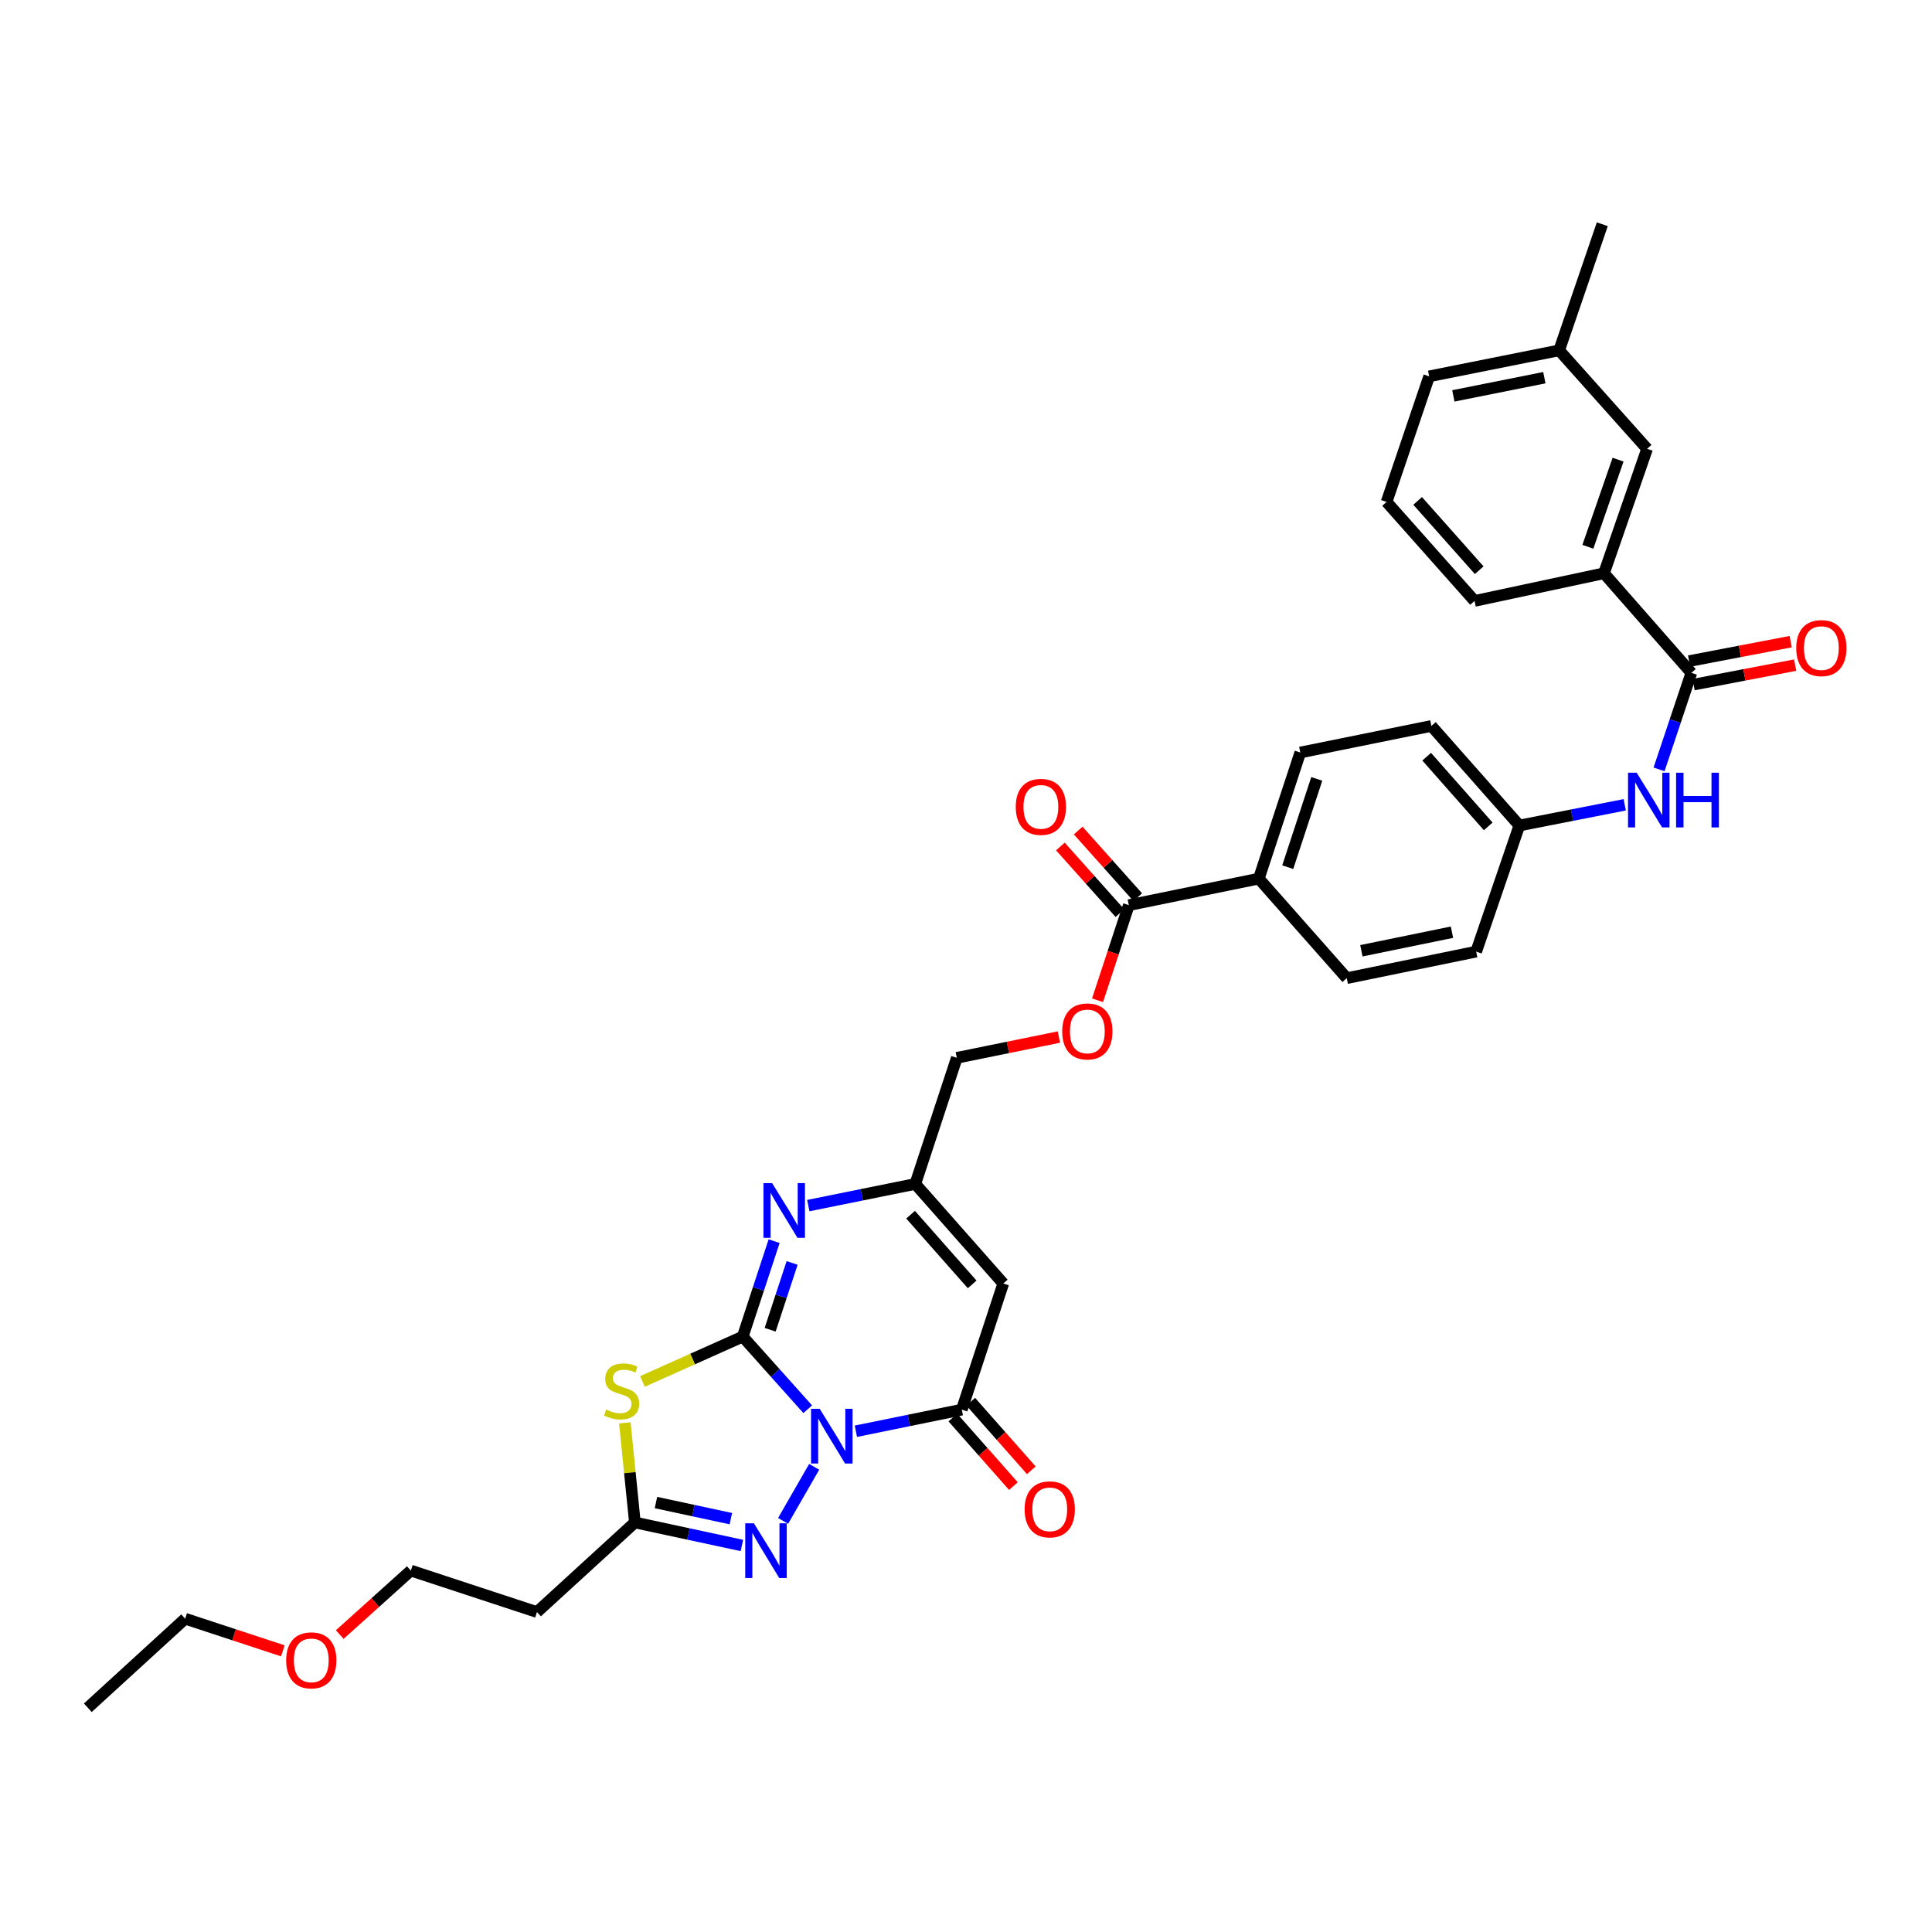 <?xml version='1.0' encoding='iso-8859-1'?>
<svg version='1.1' baseProfile='full'
              xmlns='http://www.w3.org/2000/svg'
                      xmlns:rdkit='http://www.rdkit.org/xml'
                      xmlns:xlink='http://www.w3.org/1999/xlink'
                  xml:space='preserve'
width='1000px' height='1000px' viewBox='0 0 1000 1000'>
<!-- END OF HEADER -->
<rect style='opacity:1.0;fill:#FFFFFF;stroke:none' width='1000' height='1000' x='0' y='0'> </rect>
<path class='bond-0' d='M 418.073,729.417 L 401.257,710.618' style='fill:none;fill-rule:evenodd;stroke:#0000FF;stroke-width:6px;stroke-linecap:butt;stroke-linejoin:miter;stroke-opacity:1' />
<path class='bond-0' d='M 401.257,710.618 L 384.441,691.819' style='fill:none;fill-rule:evenodd;stroke:#000000;stroke-width:6px;stroke-linecap:butt;stroke-linejoin:miter;stroke-opacity:1' />
<path class='bond-2' d='M 442.999,740.812 L 470.411,735.215' style='fill:none;fill-rule:evenodd;stroke:#0000FF;stroke-width:6px;stroke-linecap:butt;stroke-linejoin:miter;stroke-opacity:1' />
<path class='bond-2' d='M 470.411,735.215 L 497.824,729.617' style='fill:none;fill-rule:evenodd;stroke:#000000;stroke-width:6px;stroke-linecap:butt;stroke-linejoin:miter;stroke-opacity:1' />
<path class='bond-3' d='M 421.419,759.224 L 405.334,787.206' style='fill:none;fill-rule:evenodd;stroke:#0000FF;stroke-width:6px;stroke-linecap:butt;stroke-linejoin:miter;stroke-opacity:1' />
<path class='bond-1' d='M 384.441,691.819 L 358.491,703.43' style='fill:none;fill-rule:evenodd;stroke:#000000;stroke-width:6px;stroke-linecap:butt;stroke-linejoin:miter;stroke-opacity:1' />
<path class='bond-1' d='M 358.491,703.43 L 332.54,715.041' style='fill:none;fill-rule:evenodd;stroke:#CCCC00;stroke-width:6px;stroke-linecap:butt;stroke-linejoin:miter;stroke-opacity:1' />
<path class='bond-4' d='M 384.441,691.819 L 392.562,667.12' style='fill:none;fill-rule:evenodd;stroke:#000000;stroke-width:6px;stroke-linecap:butt;stroke-linejoin:miter;stroke-opacity:1' />
<path class='bond-4' d='M 392.562,667.12 L 400.683,642.421' style='fill:none;fill-rule:evenodd;stroke:#0000FF;stroke-width:6px;stroke-linecap:butt;stroke-linejoin:miter;stroke-opacity:1' />
<path class='bond-4' d='M 398.629,688.273 L 404.314,670.984' style='fill:none;fill-rule:evenodd;stroke:#000000;stroke-width:6px;stroke-linecap:butt;stroke-linejoin:miter;stroke-opacity:1' />
<path class='bond-4' d='M 404.314,670.984 L 409.998,653.695' style='fill:none;fill-rule:evenodd;stroke:#0000FF;stroke-width:6px;stroke-linecap:butt;stroke-linejoin:miter;stroke-opacity:1' />
<path class='bond-34' d='M 323.416,736.465 L 326.016,762.246' style='fill:none;fill-rule:evenodd;stroke:#CCCC00;stroke-width:6px;stroke-linecap:butt;stroke-linejoin:miter;stroke-opacity:1' />
<path class='bond-34' d='M 326.016,762.246 L 328.616,788.027' style='fill:none;fill-rule:evenodd;stroke:#000000;stroke-width:6px;stroke-linecap:butt;stroke-linejoin:miter;stroke-opacity:1' />
<path class='bond-5' d='M 497.824,729.617 L 519.287,664.342' style='fill:none;fill-rule:evenodd;stroke:#000000;stroke-width:6px;stroke-linecap:butt;stroke-linejoin:miter;stroke-opacity:1' />
<path class='bond-13' d='M 493.188,733.712 L 508.866,751.461' style='fill:none;fill-rule:evenodd;stroke:#000000;stroke-width:6px;stroke-linecap:butt;stroke-linejoin:miter;stroke-opacity:1' />
<path class='bond-13' d='M 508.866,751.461 L 524.544,769.21' style='fill:none;fill-rule:evenodd;stroke:#FF0000;stroke-width:6px;stroke-linecap:butt;stroke-linejoin:miter;stroke-opacity:1' />
<path class='bond-13' d='M 502.459,725.523 L 518.137,743.271' style='fill:none;fill-rule:evenodd;stroke:#000000;stroke-width:6px;stroke-linecap:butt;stroke-linejoin:miter;stroke-opacity:1' />
<path class='bond-13' d='M 518.137,743.271 L 533.815,761.02' style='fill:none;fill-rule:evenodd;stroke:#FF0000;stroke-width:6px;stroke-linecap:butt;stroke-linejoin:miter;stroke-opacity:1' />
<path class='bond-6' d='M 384,799.935 L 356.308,793.981' style='fill:none;fill-rule:evenodd;stroke:#0000FF;stroke-width:6px;stroke-linecap:butt;stroke-linejoin:miter;stroke-opacity:1' />
<path class='bond-6' d='M 356.308,793.981 L 328.616,788.027' style='fill:none;fill-rule:evenodd;stroke:#000000;stroke-width:6px;stroke-linecap:butt;stroke-linejoin:miter;stroke-opacity:1' />
<path class='bond-6' d='M 378.292,786.055 L 358.908,781.887' style='fill:none;fill-rule:evenodd;stroke:#0000FF;stroke-width:6px;stroke-linecap:butt;stroke-linejoin:miter;stroke-opacity:1' />
<path class='bond-6' d='M 358.908,781.887 L 339.524,777.719' style='fill:none;fill-rule:evenodd;stroke:#000000;stroke-width:6px;stroke-linecap:butt;stroke-linejoin:miter;stroke-opacity:1' />
<path class='bond-35' d='M 418.375,624.019 L 446.069,618.412' style='fill:none;fill-rule:evenodd;stroke:#0000FF;stroke-width:6px;stroke-linecap:butt;stroke-linejoin:miter;stroke-opacity:1' />
<path class='bond-35' d='M 446.069,618.412 L 473.763,612.805' style='fill:none;fill-rule:evenodd;stroke:#000000;stroke-width:6px;stroke-linecap:butt;stroke-linejoin:miter;stroke-opacity:1' />
<path class='bond-7' d='M 519.287,664.342 L 473.763,612.805' style='fill:none;fill-rule:evenodd;stroke:#000000;stroke-width:6px;stroke-linecap:butt;stroke-linejoin:miter;stroke-opacity:1' />
<path class='bond-7' d='M 503.187,664.801 L 471.32,628.726' style='fill:none;fill-rule:evenodd;stroke:#000000;stroke-width:6px;stroke-linecap:butt;stroke-linejoin:miter;stroke-opacity:1' />
<path class='bond-15' d='M 328.616,788.027 L 277.931,834.403' style='fill:none;fill-rule:evenodd;stroke:#000000;stroke-width:6px;stroke-linecap:butt;stroke-linejoin:miter;stroke-opacity:1' />
<path class='bond-19' d='M 473.763,612.805 L 495.24,547.53' style='fill:none;fill-rule:evenodd;stroke:#000000;stroke-width:6px;stroke-linecap:butt;stroke-linejoin:miter;stroke-opacity:1' />
<path class='bond-8' d='M 875.447,348.262 L 867.087,373.24' style='fill:none;fill-rule:evenodd;stroke:#000000;stroke-width:6px;stroke-linecap:butt;stroke-linejoin:miter;stroke-opacity:1' />
<path class='bond-8' d='M 867.087,373.24 L 858.728,398.218' style='fill:none;fill-rule:evenodd;stroke:#0000FF;stroke-width:6px;stroke-linecap:butt;stroke-linejoin:miter;stroke-opacity:1' />
<path class='bond-11' d='M 875.447,348.262 L 830.219,296.725' style='fill:none;fill-rule:evenodd;stroke:#000000;stroke-width:6px;stroke-linecap:butt;stroke-linejoin:miter;stroke-opacity:1' />
<path class='bond-16' d='M 876.611,354.337 L 902.895,349.303' style='fill:none;fill-rule:evenodd;stroke:#000000;stroke-width:6px;stroke-linecap:butt;stroke-linejoin:miter;stroke-opacity:1' />
<path class='bond-16' d='M 902.895,349.303 L 929.18,344.269' style='fill:none;fill-rule:evenodd;stroke:#FF0000;stroke-width:6px;stroke-linecap:butt;stroke-linejoin:miter;stroke-opacity:1' />
<path class='bond-16' d='M 874.284,342.187 L 900.569,337.153' style='fill:none;fill-rule:evenodd;stroke:#000000;stroke-width:6px;stroke-linecap:butt;stroke-linejoin:miter;stroke-opacity:1' />
<path class='bond-16' d='M 900.569,337.153 L 926.853,332.119' style='fill:none;fill-rule:evenodd;stroke:#FF0000;stroke-width:6px;stroke-linecap:butt;stroke-linejoin:miter;stroke-opacity:1' />
<path class='bond-9' d='M 584.28,468.51 L 576.18,493.129' style='fill:none;fill-rule:evenodd;stroke:#000000;stroke-width:6px;stroke-linecap:butt;stroke-linejoin:miter;stroke-opacity:1' />
<path class='bond-9' d='M 576.18,493.129 L 568.08,517.747' style='fill:none;fill-rule:evenodd;stroke:#FF0000;stroke-width:6px;stroke-linecap:butt;stroke-linejoin:miter;stroke-opacity:1' />
<path class='bond-12' d='M 584.28,468.51 L 651.562,454.772' style='fill:none;fill-rule:evenodd;stroke:#000000;stroke-width:6px;stroke-linecap:butt;stroke-linejoin:miter;stroke-opacity:1' />
<path class='bond-18' d='M 588.893,464.389 L 573.485,447.142' style='fill:none;fill-rule:evenodd;stroke:#000000;stroke-width:6px;stroke-linecap:butt;stroke-linejoin:miter;stroke-opacity:1' />
<path class='bond-18' d='M 573.485,447.142 L 558.077,429.895' style='fill:none;fill-rule:evenodd;stroke:#FF0000;stroke-width:6px;stroke-linecap:butt;stroke-linejoin:miter;stroke-opacity:1' />
<path class='bond-18' d='M 579.667,472.631 L 564.259,455.383' style='fill:none;fill-rule:evenodd;stroke:#000000;stroke-width:6px;stroke-linecap:butt;stroke-linejoin:miter;stroke-opacity:1' />
<path class='bond-18' d='M 564.259,455.383 L 548.852,438.136' style='fill:none;fill-rule:evenodd;stroke:#FF0000;stroke-width:6px;stroke-linecap:butt;stroke-linejoin:miter;stroke-opacity:1' />
<path class='bond-10' d='M 840.96,416.561 L 813.684,421.921' style='fill:none;fill-rule:evenodd;stroke:#0000FF;stroke-width:6px;stroke-linecap:butt;stroke-linejoin:miter;stroke-opacity:1' />
<path class='bond-10' d='M 813.684,421.921 L 786.407,427.282' style='fill:none;fill-rule:evenodd;stroke:#000000;stroke-width:6px;stroke-linecap:butt;stroke-linejoin:miter;stroke-opacity:1' />
<path class='bond-17' d='M 830.219,296.725 L 852.541,232.302' style='fill:none;fill-rule:evenodd;stroke:#000000;stroke-width:6px;stroke-linecap:butt;stroke-linejoin:miter;stroke-opacity:1' />
<path class='bond-17' d='M 821.879,283.011 L 837.504,237.915' style='fill:none;fill-rule:evenodd;stroke:#000000;stroke-width:6px;stroke-linecap:butt;stroke-linejoin:miter;stroke-opacity:1' />
<path class='bond-26' d='M 830.219,296.725 L 763.219,311.04' style='fill:none;fill-rule:evenodd;stroke:#000000;stroke-width:6px;stroke-linecap:butt;stroke-linejoin:miter;stroke-opacity:1' />
<path class='bond-21' d='M 651.562,454.772 L 673.025,389.497' style='fill:none;fill-rule:evenodd;stroke:#000000;stroke-width:6px;stroke-linecap:butt;stroke-linejoin:miter;stroke-opacity:1' />
<path class='bond-21' d='M 666.533,448.845 L 681.557,403.152' style='fill:none;fill-rule:evenodd;stroke:#000000;stroke-width:6px;stroke-linecap:butt;stroke-linejoin:miter;stroke-opacity:1' />
<path class='bond-22' d='M 651.562,454.772 L 697.085,506.295' style='fill:none;fill-rule:evenodd;stroke:#000000;stroke-width:6px;stroke-linecap:butt;stroke-linejoin:miter;stroke-opacity:1' />
<path class='bond-14' d='M 548.08,536.781 L 521.66,542.155' style='fill:none;fill-rule:evenodd;stroke:#FF0000;stroke-width:6px;stroke-linecap:butt;stroke-linejoin:miter;stroke-opacity:1' />
<path class='bond-14' d='M 521.66,542.155 L 495.24,547.53' style='fill:none;fill-rule:evenodd;stroke:#000000;stroke-width:6px;stroke-linecap:butt;stroke-linejoin:miter;stroke-opacity:1' />
<path class='bond-27' d='M 277.931,834.403 L 212.656,812.926' style='fill:none;fill-rule:evenodd;stroke:#000000;stroke-width:6px;stroke-linecap:butt;stroke-linejoin:miter;stroke-opacity:1' />
<path class='bond-25' d='M 852.541,232.302 L 807.018,181.342' style='fill:none;fill-rule:evenodd;stroke:#000000;stroke-width:6px;stroke-linecap:butt;stroke-linejoin:miter;stroke-opacity:1' />
<path class='bond-20' d='M 786.407,427.282 L 764.072,492.557' style='fill:none;fill-rule:evenodd;stroke:#000000;stroke-width:6px;stroke-linecap:butt;stroke-linejoin:miter;stroke-opacity:1' />
<path class='bond-36' d='M 786.407,427.282 L 740.884,375.745' style='fill:none;fill-rule:evenodd;stroke:#000000;stroke-width:6px;stroke-linecap:butt;stroke-linejoin:miter;stroke-opacity:1' />
<path class='bond-36' d='M 770.307,427.741 L 738.441,391.665' style='fill:none;fill-rule:evenodd;stroke:#000000;stroke-width:6px;stroke-linecap:butt;stroke-linejoin:miter;stroke-opacity:1' />
<path class='bond-24' d='M 673.025,389.497 L 740.884,375.745' style='fill:none;fill-rule:evenodd;stroke:#000000;stroke-width:6px;stroke-linecap:butt;stroke-linejoin:miter;stroke-opacity:1' />
<path class='bond-23' d='M 697.085,506.295 L 764.072,492.557' style='fill:none;fill-rule:evenodd;stroke:#000000;stroke-width:6px;stroke-linecap:butt;stroke-linejoin:miter;stroke-opacity:1' />
<path class='bond-23' d='M 704.648,492.116 L 751.538,482.5' style='fill:none;fill-rule:evenodd;stroke:#000000;stroke-width:6px;stroke-linecap:butt;stroke-linejoin:miter;stroke-opacity:1' />
<path class='bond-31' d='M 807.018,181.342 L 829.347,116.067' style='fill:none;fill-rule:evenodd;stroke:#000000;stroke-width:6px;stroke-linecap:butt;stroke-linejoin:miter;stroke-opacity:1' />
<path class='bond-37' d='M 807.018,181.342 L 739.736,194.799' style='fill:none;fill-rule:evenodd;stroke:#000000;stroke-width:6px;stroke-linecap:butt;stroke-linejoin:miter;stroke-opacity:1' />
<path class='bond-37' d='M 799.352,195.491 L 752.254,204.911' style='fill:none;fill-rule:evenodd;stroke:#000000;stroke-width:6px;stroke-linecap:butt;stroke-linejoin:miter;stroke-opacity:1' />
<path class='bond-29' d='M 763.219,311.04 L 717.696,259.799' style='fill:none;fill-rule:evenodd;stroke:#000000;stroke-width:6px;stroke-linecap:butt;stroke-linejoin:miter;stroke-opacity:1' />
<path class='bond-29' d='M 765.639,295.138 L 733.772,259.269' style='fill:none;fill-rule:evenodd;stroke:#000000;stroke-width:6px;stroke-linecap:butt;stroke-linejoin:miter;stroke-opacity:1' />
<path class='bond-28' d='M 212.656,812.926 L 194.254,829.49' style='fill:none;fill-rule:evenodd;stroke:#000000;stroke-width:6px;stroke-linecap:butt;stroke-linejoin:miter;stroke-opacity:1' />
<path class='bond-28' d='M 194.254,829.49 L 175.852,846.053' style='fill:none;fill-rule:evenodd;stroke:#FF0000;stroke-width:6px;stroke-linecap:butt;stroke-linejoin:miter;stroke-opacity:1' />
<path class='bond-32' d='M 146.401,854.473 L 121.122,846.156' style='fill:none;fill-rule:evenodd;stroke:#FF0000;stroke-width:6px;stroke-linecap:butt;stroke-linejoin:miter;stroke-opacity:1' />
<path class='bond-32' d='M 121.122,846.156 L 95.844,837.839' style='fill:none;fill-rule:evenodd;stroke:#000000;stroke-width:6px;stroke-linecap:butt;stroke-linejoin:miter;stroke-opacity:1' />
<path class='bond-30' d='M 717.696,259.799 L 739.736,194.799' style='fill:none;fill-rule:evenodd;stroke:#000000;stroke-width:6px;stroke-linecap:butt;stroke-linejoin:miter;stroke-opacity:1' />
<path class='bond-33' d='M 95.844,837.839 L 45.455,883.933' style='fill:none;fill-rule:evenodd;stroke:#000000;stroke-width:6px;stroke-linecap:butt;stroke-linejoin:miter;stroke-opacity:1' />
<path  class='atom-0' d='M 424.282 729.196
L 433.562 744.196
Q 434.482 745.676, 435.962 748.356
Q 437.442 751.036, 437.522 751.196
L 437.522 729.196
L 441.282 729.196
L 441.282 757.516
L 437.402 757.516
L 427.442 741.116
Q 426.282 739.196, 425.042 736.996
Q 423.842 734.796, 423.482 734.116
L 423.482 757.516
L 419.802 757.516
L 419.802 729.196
L 424.282 729.196
' fill='#0000FF'/>
<path  class='atom-2' d='M 313.743 729.592
Q 314.063 729.712, 315.383 730.272
Q 316.703 730.832, 318.143 731.192
Q 319.623 731.512, 321.063 731.512
Q 323.743 731.512, 325.303 730.232
Q 326.863 728.912, 326.863 726.632
Q 326.863 725.072, 326.063 724.112
Q 325.303 723.152, 324.103 722.632
Q 322.903 722.112, 320.903 721.512
Q 318.383 720.752, 316.863 720.032
Q 315.383 719.312, 314.303 717.792
Q 313.263 716.272, 313.263 713.712
Q 313.263 710.152, 315.663 707.952
Q 318.103 705.752, 322.903 705.752
Q 326.183 705.752, 329.903 707.312
L 328.983 710.392
Q 325.583 708.992, 323.023 708.992
Q 320.263 708.992, 318.743 710.152
Q 317.223 711.272, 317.263 713.232
Q 317.263 714.752, 318.023 715.672
Q 318.823 716.592, 319.943 717.112
Q 321.103 717.632, 323.023 718.232
Q 325.583 719.032, 327.103 719.832
Q 328.623 720.632, 329.703 722.272
Q 330.823 723.872, 330.823 726.632
Q 330.823 730.552, 328.183 732.672
Q 325.583 734.752, 321.223 734.752
Q 318.703 734.752, 316.783 734.192
Q 314.903 733.672, 312.663 732.752
L 313.743 729.592
' fill='#CCCC00'/>
<path  class='atom-4' d='M 390.215 788.457
L 399.495 803.457
Q 400.415 804.937, 401.895 807.617
Q 403.375 810.297, 403.455 810.457
L 403.455 788.457
L 407.215 788.457
L 407.215 816.777
L 403.335 816.777
L 393.375 800.377
Q 392.215 798.457, 390.975 796.257
Q 389.775 794.057, 389.415 793.377
L 389.415 816.777
L 385.735 816.777
L 385.735 788.457
L 390.215 788.457
' fill='#0000FF'/>
<path  class='atom-5' d='M 399.644 612.383
L 408.924 627.383
Q 409.844 628.863, 411.324 631.543
Q 412.804 634.223, 412.884 634.383
L 412.884 612.383
L 416.644 612.383
L 416.644 640.703
L 412.764 640.703
L 402.804 624.303
Q 401.644 622.383, 400.404 620.183
Q 399.204 617.983, 398.844 617.303
L 398.844 640.703
L 395.164 640.703
L 395.164 612.383
L 399.644 612.383
' fill='#0000FF'/>
<path  class='atom-11' d='M 847.147 399.954
L 856.427 414.954
Q 857.347 416.434, 858.827 419.114
Q 860.307 421.794, 860.387 421.954
L 860.387 399.954
L 864.147 399.954
L 864.147 428.274
L 860.267 428.274
L 850.307 411.874
Q 849.147 409.954, 847.907 407.754
Q 846.707 405.554, 846.347 404.874
L 846.347 428.274
L 842.667 428.274
L 842.667 399.954
L 847.147 399.954
' fill='#0000FF'/>
<path  class='atom-11' d='M 867.547 399.954
L 871.387 399.954
L 871.387 411.994
L 885.867 411.994
L 885.867 399.954
L 889.707 399.954
L 889.707 428.274
L 885.867 428.274
L 885.867 415.194
L 871.387 415.194
L 871.387 428.274
L 867.547 428.274
L 867.547 399.954
' fill='#0000FF'/>
<path  class='atom-14' d='M 530.347 781.234
Q 530.347 774.434, 533.707 770.634
Q 537.067 766.834, 543.347 766.834
Q 549.627 766.834, 552.987 770.634
Q 556.347 774.434, 556.347 781.234
Q 556.347 788.114, 552.947 792.034
Q 549.547 795.914, 543.347 795.914
Q 537.107 795.914, 533.707 792.034
Q 530.347 788.154, 530.347 781.234
M 543.347 792.714
Q 547.667 792.714, 549.987 789.834
Q 552.347 786.914, 552.347 781.234
Q 552.347 775.674, 549.987 772.874
Q 547.667 770.034, 543.347 770.034
Q 539.027 770.034, 536.667 772.834
Q 534.347 775.634, 534.347 781.234
Q 534.347 786.954, 536.667 789.834
Q 539.027 792.714, 543.347 792.714
' fill='#FF0000'/>
<path  class='atom-15' d='M 549.803 533.865
Q 549.803 527.065, 553.163 523.265
Q 556.523 519.465, 562.803 519.465
Q 569.083 519.465, 572.443 523.265
Q 575.803 527.065, 575.803 533.865
Q 575.803 540.745, 572.403 544.665
Q 569.003 548.545, 562.803 548.545
Q 556.563 548.545, 553.163 544.665
Q 549.803 540.785, 549.803 533.865
M 562.803 545.345
Q 567.123 545.345, 569.443 542.465
Q 571.803 539.545, 571.803 533.865
Q 571.803 528.305, 569.443 525.505
Q 567.123 522.665, 562.803 522.665
Q 558.483 522.665, 556.123 525.465
Q 553.803 528.265, 553.803 533.865
Q 553.803 539.585, 556.123 542.465
Q 558.483 545.345, 562.803 545.345
' fill='#FF0000'/>
<path  class='atom-17' d='M 929.729 335.456
Q 929.729 328.656, 933.089 324.856
Q 936.449 321.056, 942.729 321.056
Q 949.009 321.056, 952.369 324.856
Q 955.729 328.656, 955.729 335.456
Q 955.729 342.336, 952.329 346.256
Q 948.929 350.136, 942.729 350.136
Q 936.489 350.136, 933.089 346.256
Q 929.729 342.376, 929.729 335.456
M 942.729 346.936
Q 947.049 346.936, 949.369 344.056
Q 951.729 341.136, 951.729 335.456
Q 951.729 329.896, 949.369 327.096
Q 947.049 324.256, 942.729 324.256
Q 938.409 324.256, 936.049 327.056
Q 933.729 329.856, 933.729 335.456
Q 933.729 341.176, 936.049 344.056
Q 938.409 346.936, 942.729 346.936
' fill='#FF0000'/>
<path  class='atom-19' d='M 525.756 417.631
Q 525.756 410.831, 529.116 407.031
Q 532.476 403.231, 538.756 403.231
Q 545.036 403.231, 548.396 407.031
Q 551.756 410.831, 551.756 417.631
Q 551.756 424.511, 548.356 428.431
Q 544.956 432.311, 538.756 432.311
Q 532.516 432.311, 529.116 428.431
Q 525.756 424.551, 525.756 417.631
M 538.756 429.111
Q 543.076 429.111, 545.396 426.231
Q 547.756 423.311, 547.756 417.631
Q 547.756 412.071, 545.396 409.271
Q 543.076 406.431, 538.756 406.431
Q 534.436 406.431, 532.076 409.231
Q 529.756 412.031, 529.756 417.631
Q 529.756 423.351, 532.076 426.231
Q 534.436 429.111, 538.756 429.111
' fill='#FF0000'/>
<path  class='atom-29' d='M 148.119 859.395
Q 148.119 852.595, 151.479 848.795
Q 154.839 844.995, 161.119 844.995
Q 167.399 844.995, 170.759 848.795
Q 174.119 852.595, 174.119 859.395
Q 174.119 866.275, 170.719 870.195
Q 167.319 874.075, 161.119 874.075
Q 154.879 874.075, 151.479 870.195
Q 148.119 866.315, 148.119 859.395
M 161.119 870.875
Q 165.439 870.875, 167.759 867.995
Q 170.119 865.075, 170.119 859.395
Q 170.119 853.835, 167.759 851.035
Q 165.439 848.195, 161.119 848.195
Q 156.799 848.195, 154.439 850.995
Q 152.119 853.795, 152.119 859.395
Q 152.119 865.115, 154.439 867.995
Q 156.799 870.875, 161.119 870.875
' fill='#FF0000'/>
</svg>
